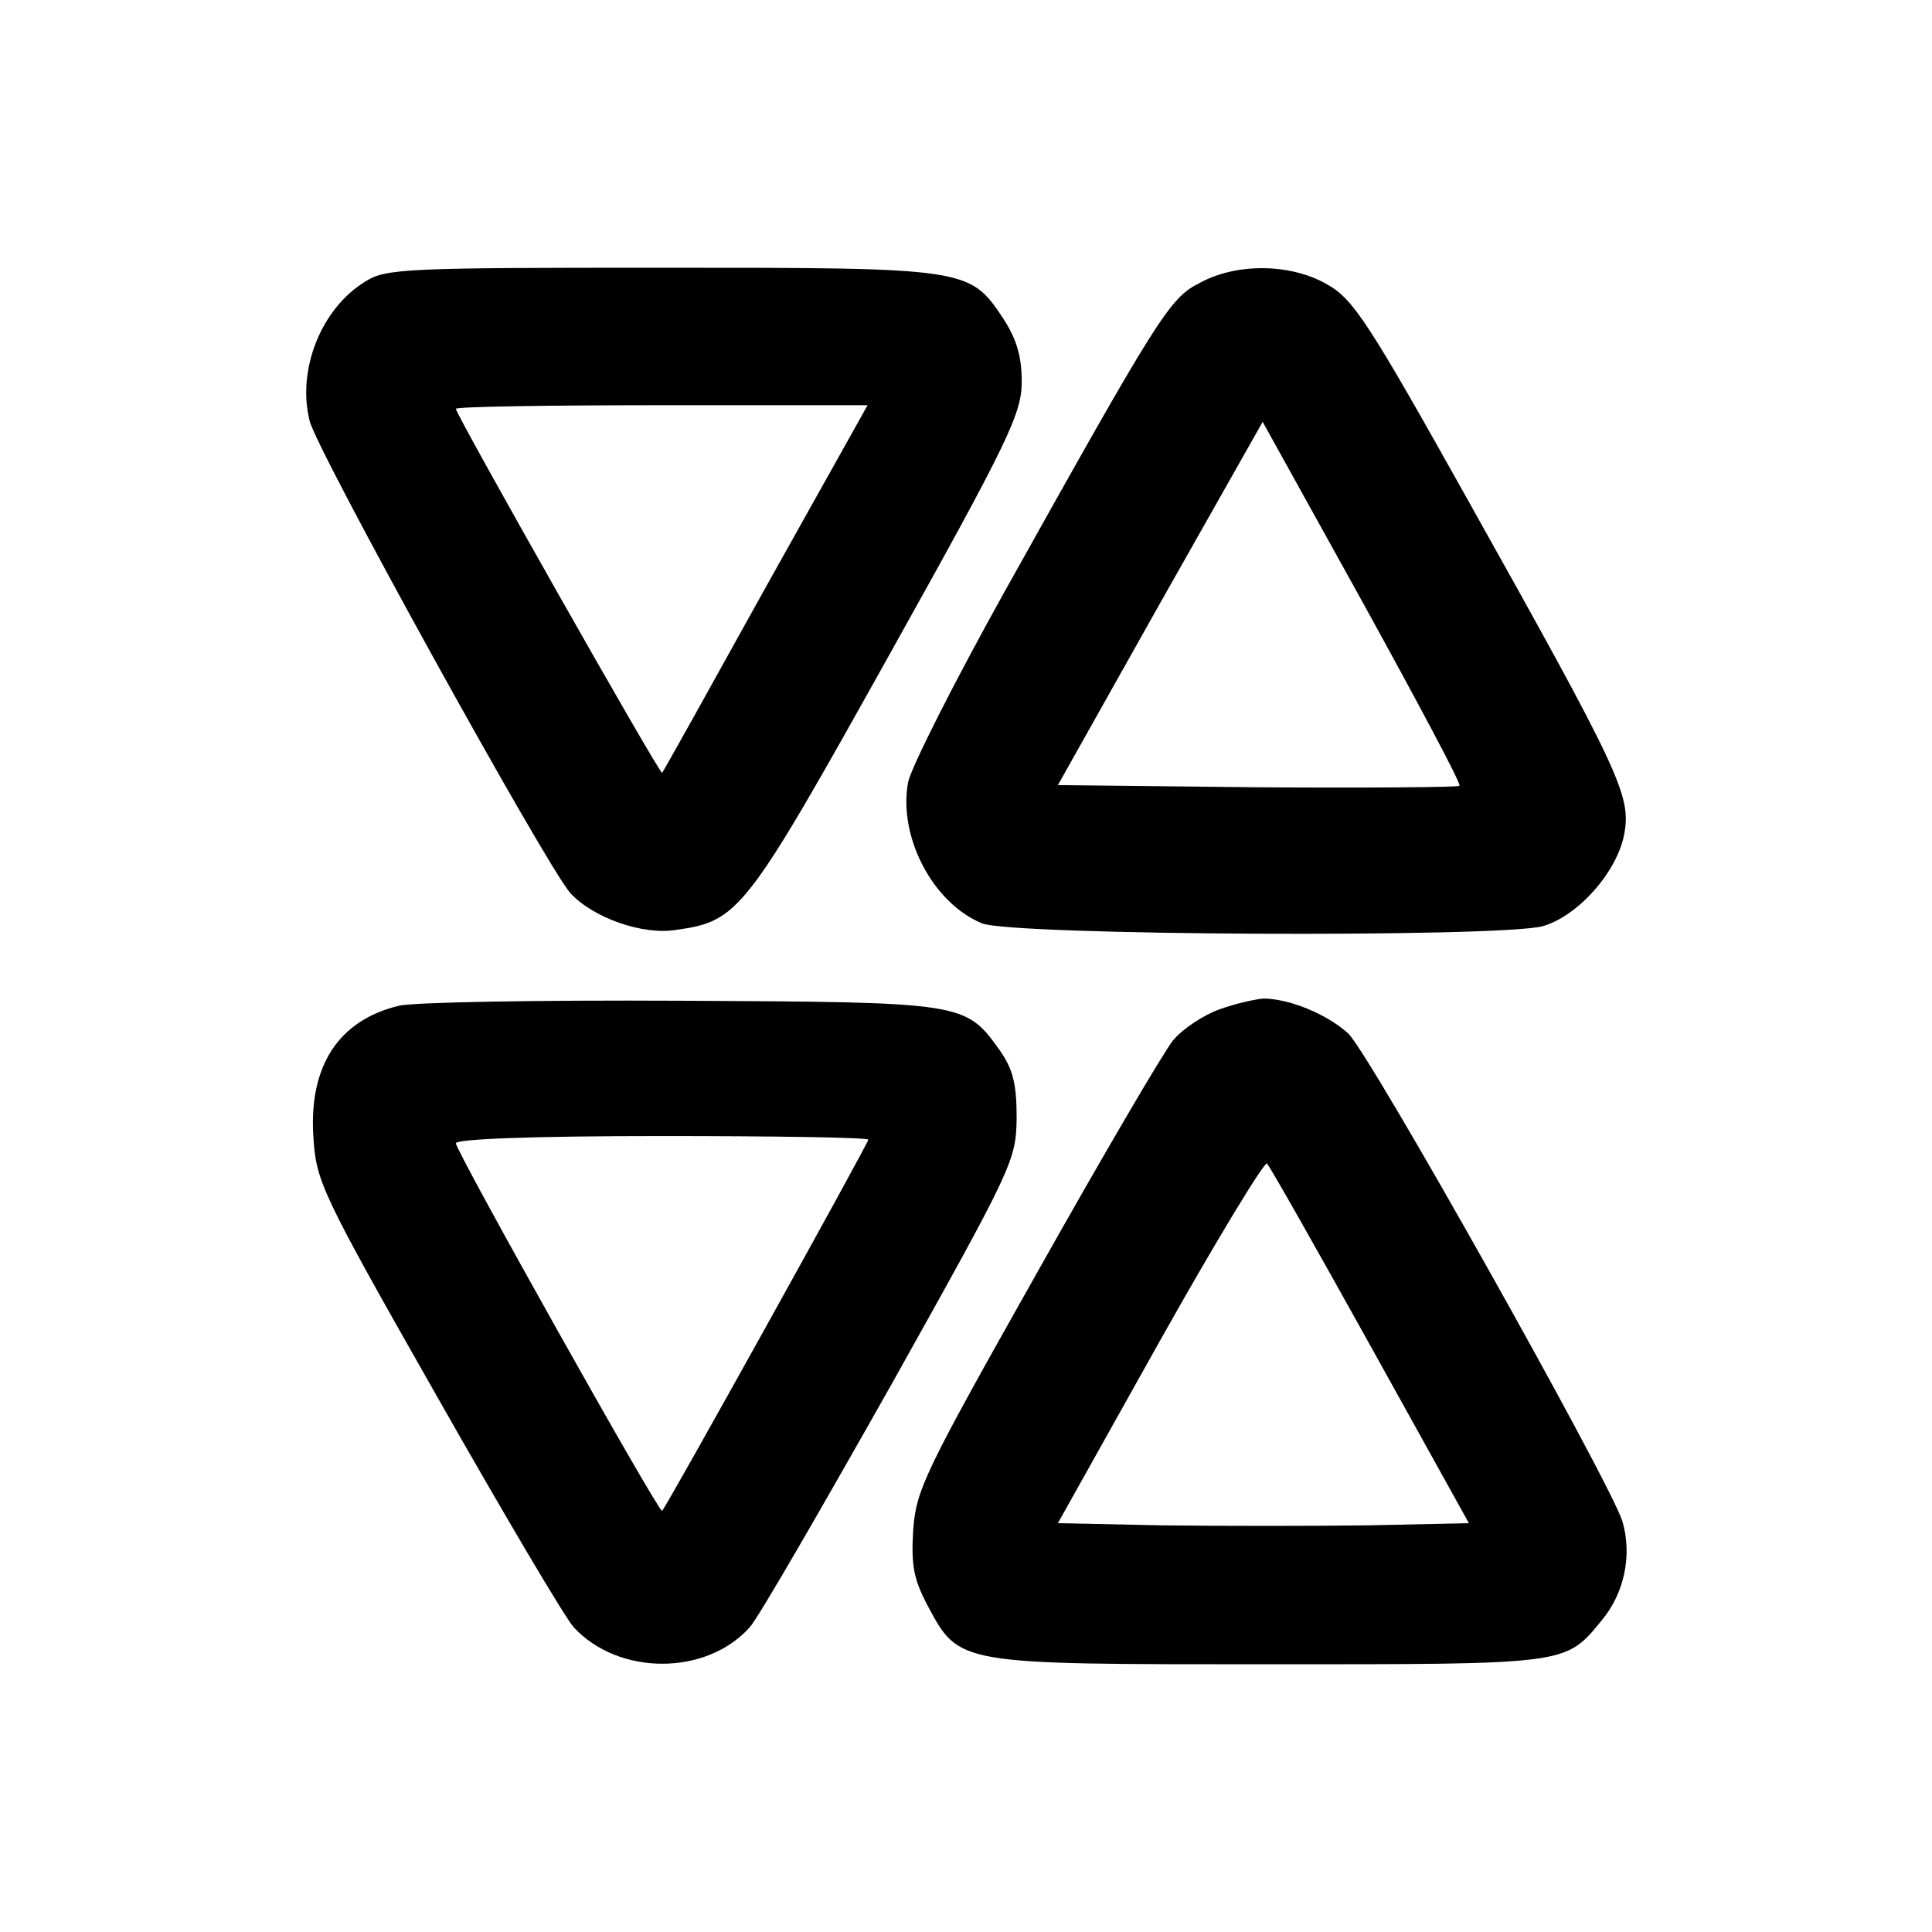 <?xml version="1.0" standalone="no"?>
<!DOCTYPE svg PUBLIC "-//W3C//DTD SVG 20010904//EN"
 "http://www.w3.org/TR/2001/REC-SVG-20010904/DTD/svg10.dtd">
<svg version="1.0" xmlns="http://www.w3.org/2000/svg"
 width="267pt" height="267pt" viewBox="0 0 267 267"
 preserveAspectRatio="xMidYMid meet">
<g transform="translate(0,267) scale(0.1,-0.1)"
fill="#000000" stroke="none">
<path d="M505 2281 c-61 -37 -95 -122 -77 -193 11 -43 326 -613 360 -652 31
-34 100 -59 147 -51 86 12 96 25 294 380 167 299 183 334 183 378 0 34 -7 58
-25 86 -47 71 -49 71 -474 71 -351 0 -380 -1 -408 -19z m553 -423 c-77 -139
-141 -254 -143 -256 -3 -3 -285 495 -285 503 0 3 128 5 284 5 l285 0 -141
-252z"/>
<path d="M1658 2279 c-42 -21 -57 -46 -271 -429 -69 -124 -128 -241 -132 -261
-14 -75 34 -167 102 -195 40 -17 715 -20 775 -4 49 14 104 76 113 129 9 52 -7
86 -217 461 -137 245 -158 277 -194 297 -50 29 -125 30 -176 2z m359 -695 c-2
-2 -128 -3 -280 -2 l-275 3 141 251 142 251 138 -249 c76 -138 137 -252 134
-254z"/>
<path d="M551 1280 c-83 -20 -124 -83 -118 -180 4 -63 9 -75 171 -360 92 -162
177 -306 189 -319 62 -67 183 -67 243 0 12 13 99 164 195 334 170 304 173 311
174 370 0 47 -5 67 -23 93 -48 67 -48 67 -442 69 -195 1 -370 -2 -389 -7z
m649 -185 c0 -5 -278 -506 -285 -513 -4 -4 -285 497 -285 508 0 6 108 10 285
10 157 0 285 -2 285 -5z"/>
<path d="M1685 1275 c-22 -8 -51 -27 -64 -43 -13 -16 -98 -161 -189 -323 -155
-275 -166 -298 -170 -354 -3 -49 1 -68 20 -104 44 -82 40 -81 471 -81 414 0
410 -1 460 60 32 38 43 91 29 138 -18 56 -349 646 -379 674 -30 27 -82 48
-117 48 -12 -1 -39 -7 -61 -15z m209 -465 l136 -245 -139 -3 c-77 -1 -205 -1
-285 0 l-144 3 141 252 c78 139 145 249 148 245 4 -4 68 -117 143 -252z"/>
</g>
</svg>
